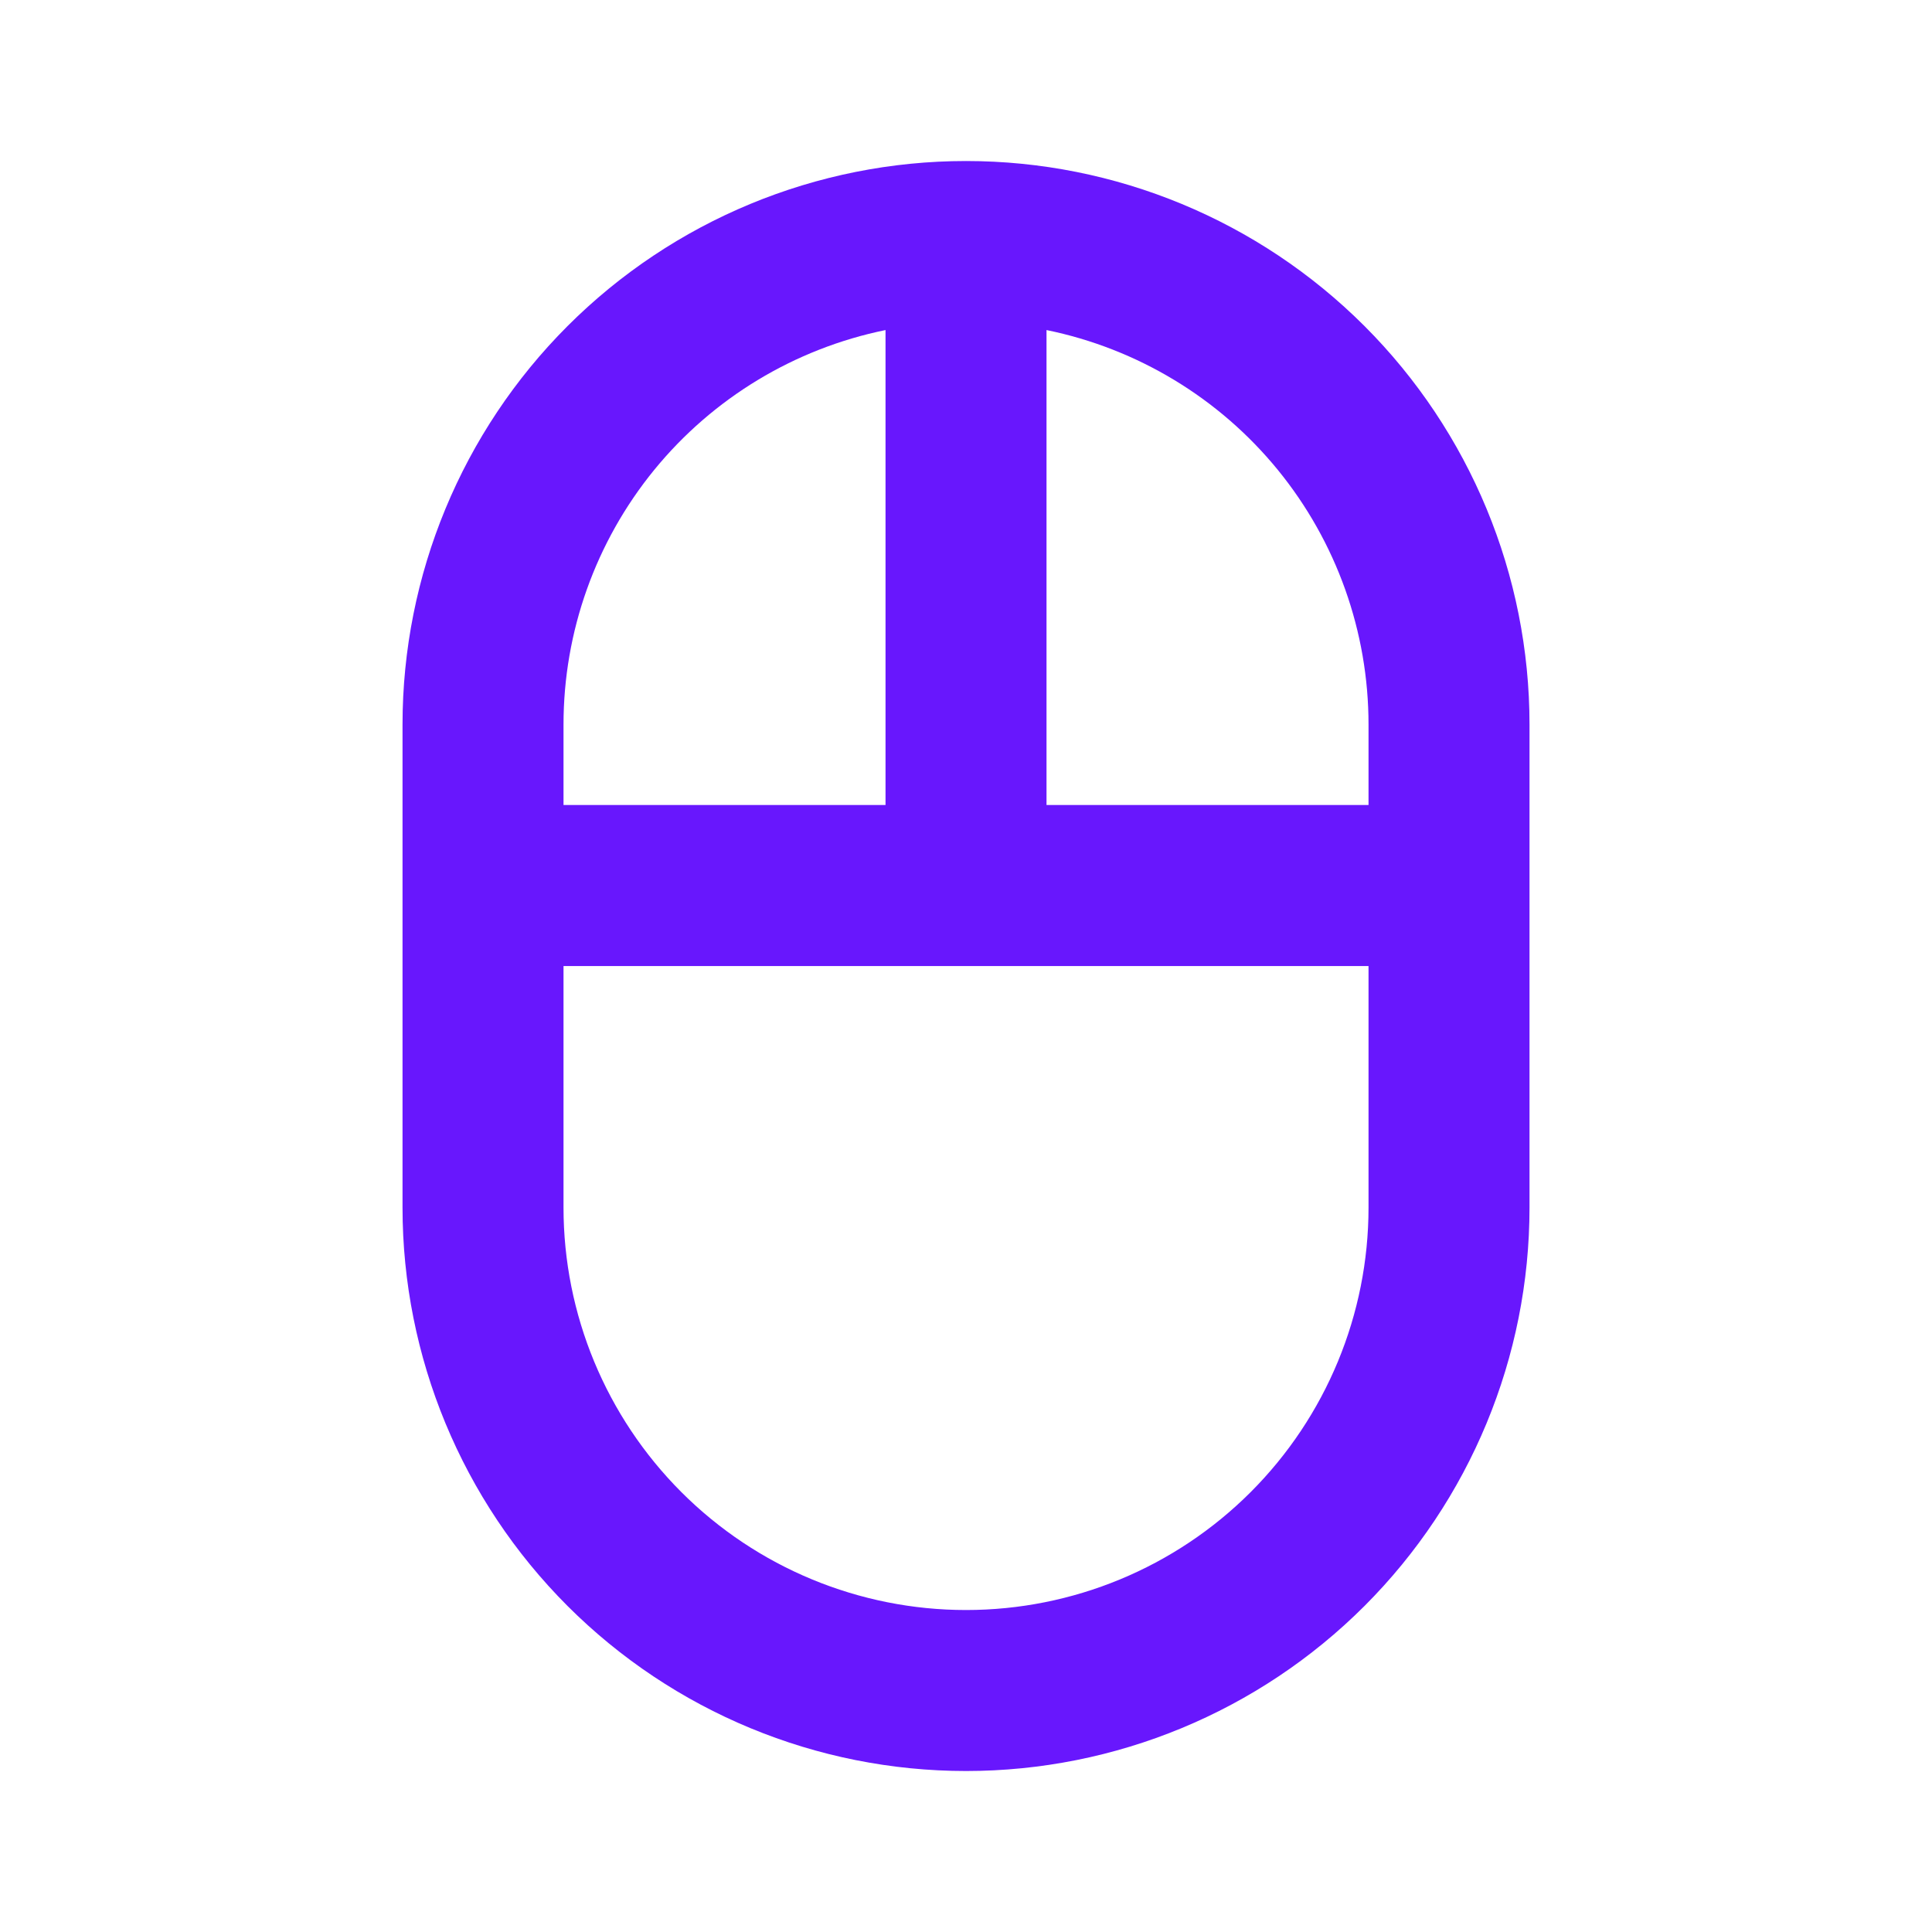 <svg width="55" height="55" viewBox="0 0 55 55" fill="none" xmlns="http://www.w3.org/2000/svg">
<path d="M27.501 4.584C23.246 4.584 19.166 6.274 16.157 9.282C13.149 12.291 11.459 16.371 11.459 20.626V34.376C11.459 38.63 13.149 42.71 16.157 45.719C19.166 48.727 23.246 50.417 27.501 50.417C31.755 50.417 35.835 48.727 38.844 45.719C41.852 42.71 43.542 38.63 43.542 34.376V20.626C43.542 16.371 41.852 12.291 38.844 9.282C35.835 6.274 31.755 4.584 27.501 4.584ZM16.042 20.626C16.042 17.984 16.954 15.424 18.624 13.377C20.295 11.331 22.621 9.925 25.209 9.396V22.917H16.042V20.626ZM38.959 34.376C38.959 37.415 37.752 40.329 35.603 42.478C33.454 44.627 30.54 45.834 27.501 45.834C24.462 45.834 21.547 44.627 19.398 42.478C17.25 40.329 16.042 37.415 16.042 34.376V27.501H38.959V34.376ZM38.959 22.917H29.792V9.396C32.38 9.925 34.707 11.331 36.377 13.377C38.047 15.424 38.959 17.984 38.959 20.626V22.917Z" fill="#6817FD"/>
</svg>
